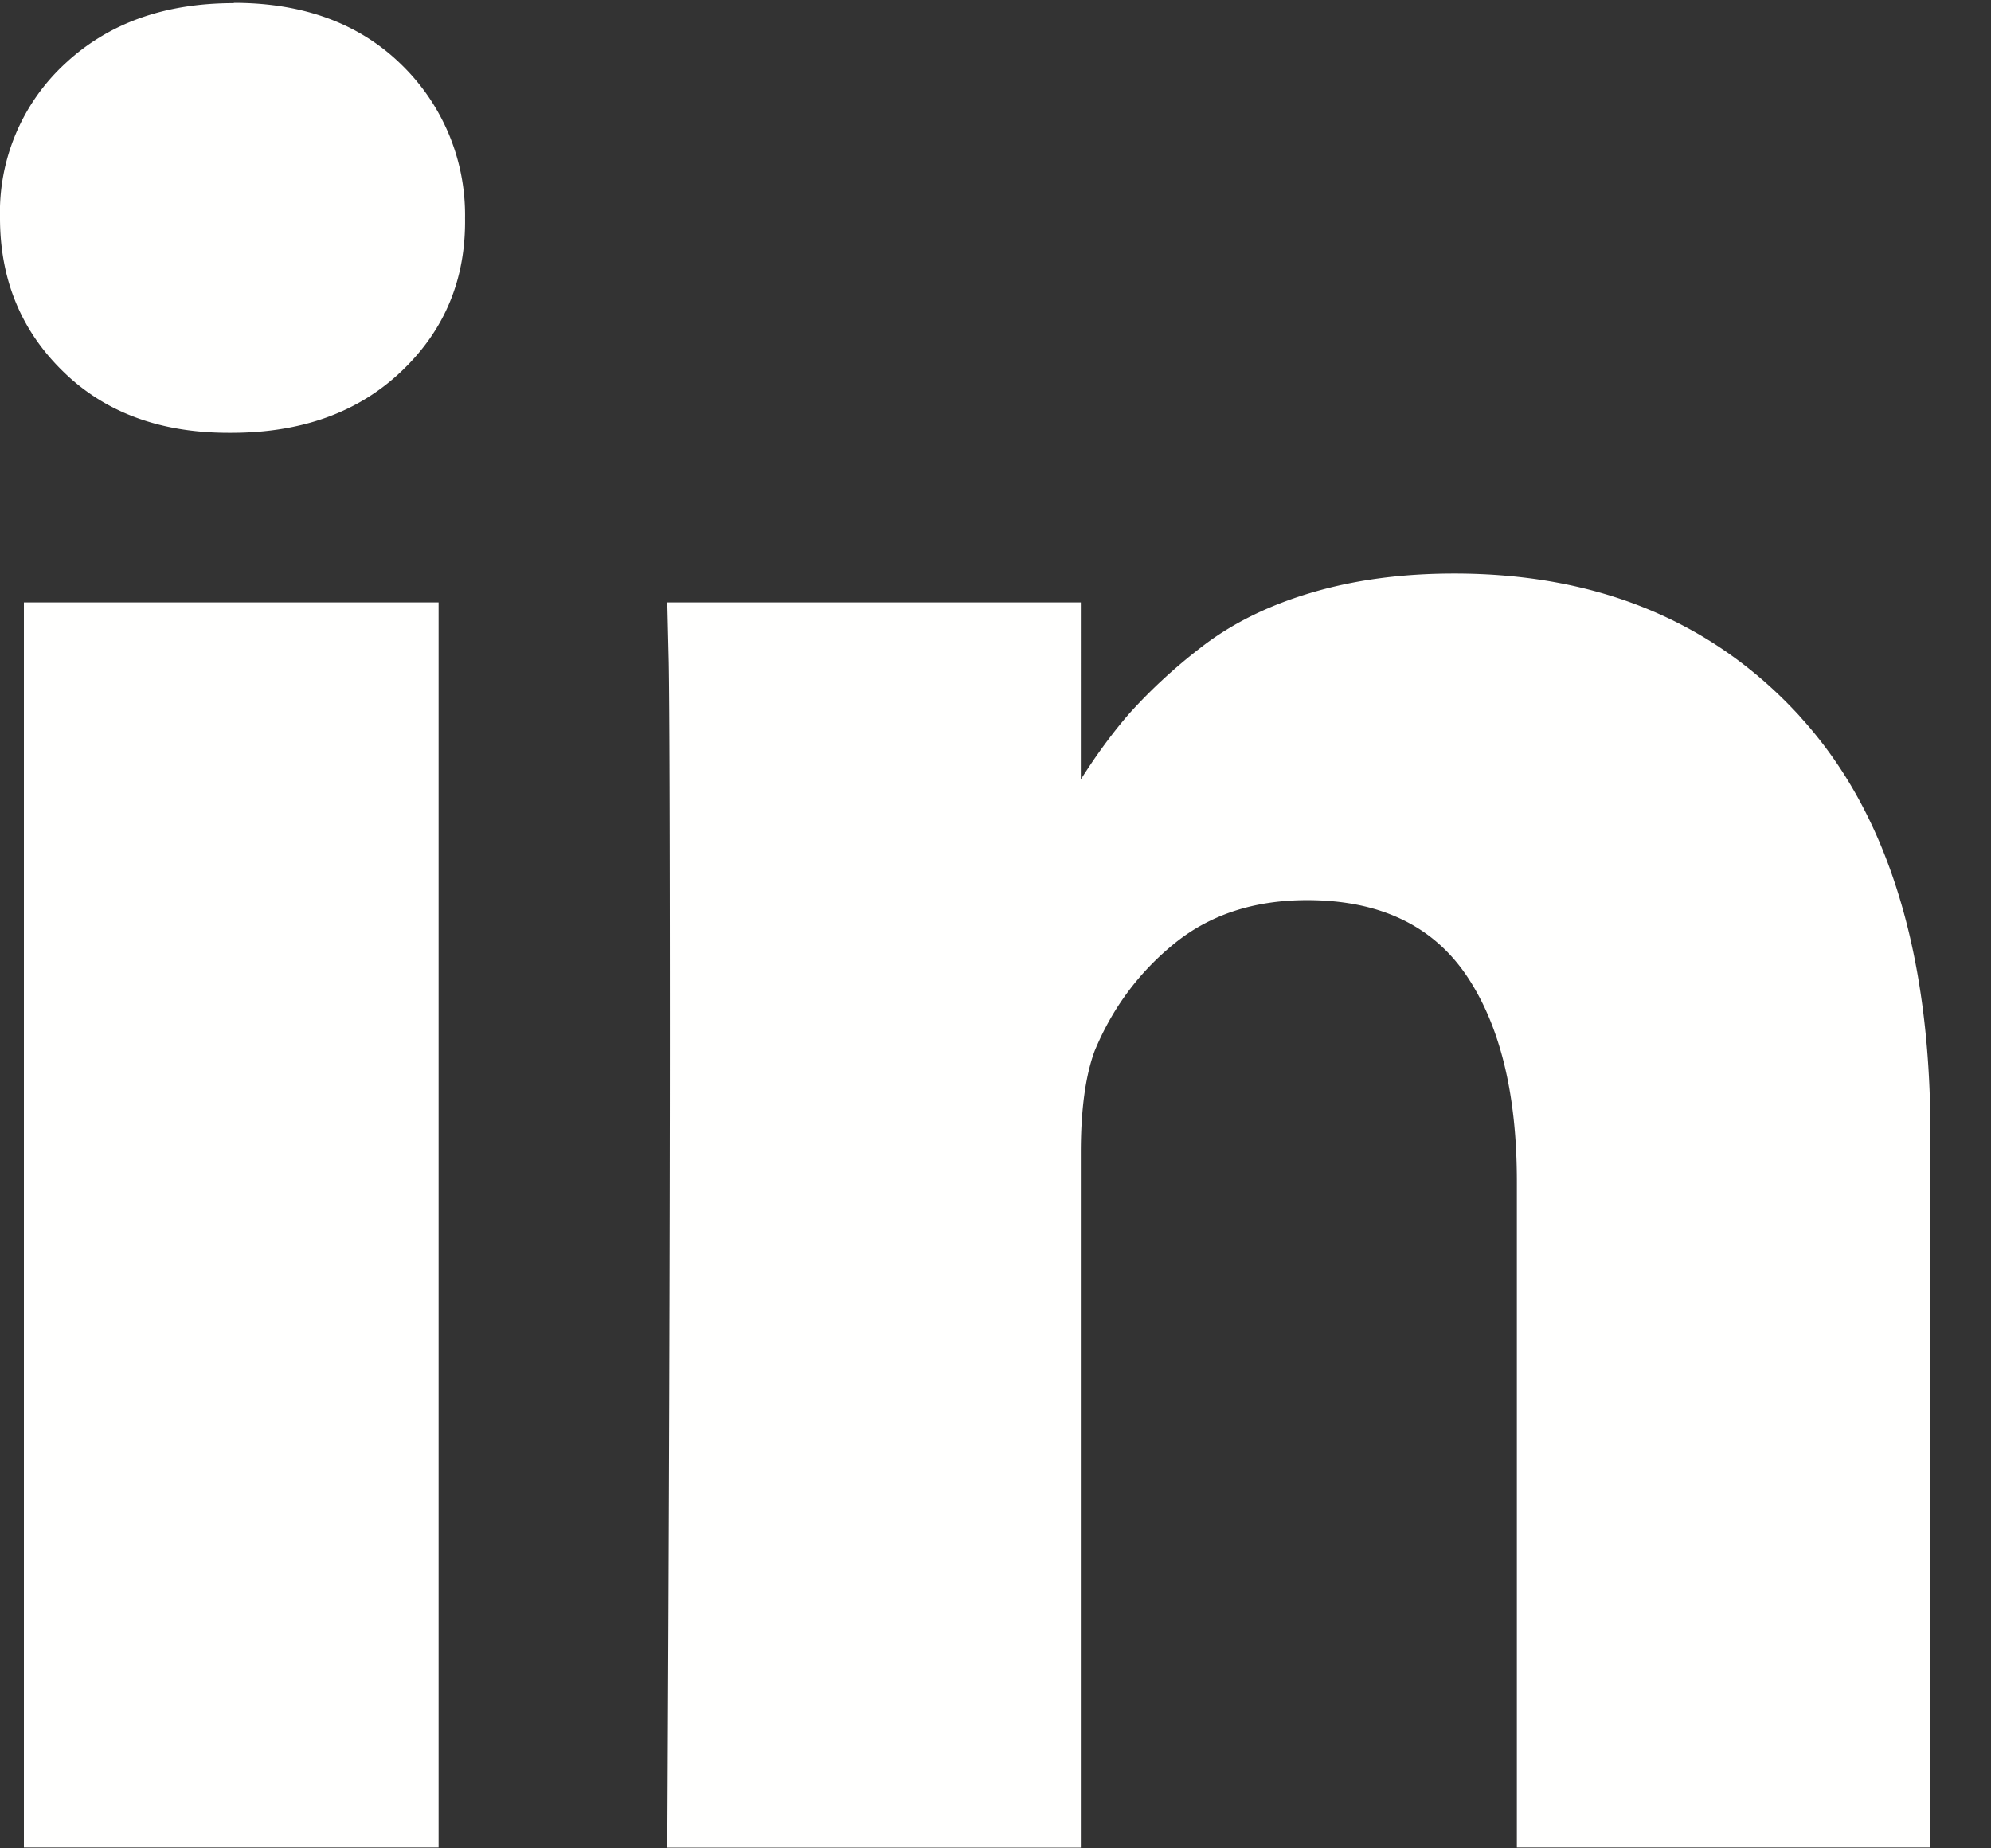 <svg width="14" height="13" viewBox="0 0 14 13" xmlns="http://www.w3.org/2000/svg"><rect x="0" y="0" width="14" height="13" fill="#333333" stroke="none"/><title>linkedin-letters</title><g fill="#FFFFFE" fill-rule="evenodd"><path d="M.168 4.237h2.916v8.757H.168zM12.655 5.037c-.613-.669-1.423-1.003-2.43-1.003-.372 0-.709.046-1.012.137-.304.091-.56.22-.77.384a3.77 3.77 0 0 0-.499.46c-.117.134-.232.29-.344.467V4.237H4.692l.01.424c.005.283.008 1.155.008 2.616s-.006 3.367-.018 5.718H7.6V8.108c0-.3.032-.54.097-.716.124-.3.31-.552.561-.756.25-.203.561-.305.933-.305.506 0 .879.176 1.118.526.238.35.357.835.357 1.454v4.683h2.908V7.975c0-1.29-.307-2.27-.92-2.938zM1.644.022C1.154.022.759.165.455.45A1.423 1.423 0 0 0 0 1.533c0 .43.147.79.442 1.078.294.289.683.433 1.166.433h.018c.495 0 .894-.144 1.197-.433.304-.289.453-.648.447-1.078A1.474 1.474 0 0 0 2.819.451C2.525.165 2.133.02 1.644.02z"/></g></svg>